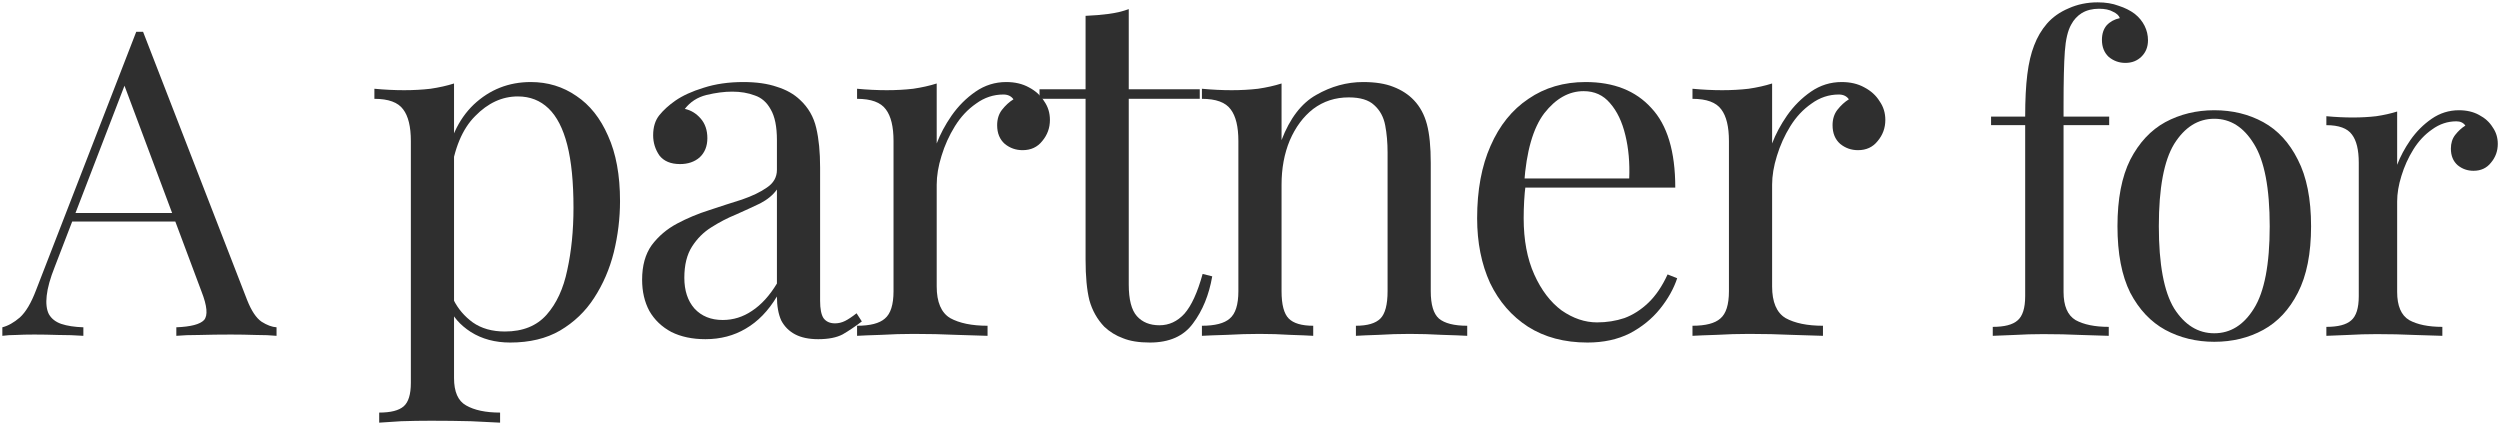 <svg width="938" height="159" viewBox="0 0 938 159" fill="none" xmlns="http://www.w3.org/2000/svg">
<g style="mix-blend-mode:multiply">
<path d="M53.679 11.921L92.719 112.561C94.319 116.614 96.132 119.334 98.159 120.721C100.186 122.001 102.052 122.694 103.759 122.801V126.001C101.626 125.788 99.012 125.681 95.919 125.681C92.826 125.574 89.732 125.521 86.639 125.521C82.479 125.521 78.586 125.574 74.959 125.681C71.332 125.681 68.399 125.788 66.159 126.001V122.801C71.599 122.588 75.066 121.681 76.559 120.081C78.052 118.374 77.732 114.801 75.599 109.361L45.839 29.841L48.399 27.761L20.559 100.081C18.852 104.348 17.839 107.974 17.519 110.961C17.199 113.841 17.466 116.134 18.319 117.841C19.279 119.548 20.826 120.774 22.959 121.521C25.199 122.268 27.972 122.694 31.279 122.801V126.001C28.292 125.788 25.146 125.681 21.839 125.681C18.639 125.574 15.652 125.521 12.879 125.521C10.212 125.521 7.919 125.574 5.999 125.681C4.186 125.681 2.479 125.788 0.879 126.001V122.801C3.012 122.268 5.199 121.041 7.439 119.121C9.679 117.094 11.706 113.681 13.519 108.881L51.119 11.921C51.546 11.921 51.972 11.921 52.399 11.921C52.826 11.921 53.252 11.921 53.679 11.921ZM73.199 79.921V83.121H25.519L27.119 79.921H73.199Z" fill="#2F2F2F"/>
<path d="M170.353 31.321V141.841C170.353 147.001 171.853 150.421 174.853 152.101C177.973 153.901 182.233 154.801 187.633 154.801V158.581C184.993 158.461 181.333 158.281 176.653 158.041C171.973 157.921 166.993 157.861 161.713 157.861C157.993 157.861 154.273 157.921 150.553 158.041C146.953 158.281 144.193 158.461 142.273 158.581V154.801C146.593 154.801 149.653 154.021 151.453 152.461C153.253 150.901 154.153 147.961 154.153 143.641V52.921C154.153 47.521 153.193 43.561 151.273 41.041C149.353 38.401 145.753 37.081 140.473 37.081V33.301C144.313 33.661 148.033 33.841 151.633 33.841C155.113 33.841 158.413 33.661 161.533 33.301C164.773 32.821 167.713 32.161 170.353 31.321ZM199.153 30.781C205.513 30.781 211.213 32.521 216.253 36.001C221.293 39.361 225.253 44.341 228.133 50.941C231.133 57.541 232.633 65.701 232.633 75.421C232.633 81.901 231.853 88.321 230.293 94.681C228.733 100.921 226.273 106.621 222.913 111.781C219.673 116.821 215.413 120.901 210.133 124.021C204.973 127.021 198.733 128.521 191.413 128.521C185.773 128.521 180.853 127.201 176.653 124.561C172.573 121.921 169.813 118.741 168.373 115.021L170.173 112.501C171.853 115.861 174.253 118.681 177.373 120.961C180.613 123.241 184.633 124.381 189.433 124.381C196.153 124.381 201.373 122.281 205.093 118.081C208.813 113.881 211.393 108.301 212.833 101.341C214.393 94.261 215.173 86.461 215.173 77.941C215.173 68.341 214.393 60.481 212.833 54.361C211.273 48.241 208.933 43.681 205.813 40.681C202.693 37.681 198.853 36.181 194.293 36.181C188.413 36.181 183.073 38.641 178.273 43.561C173.473 48.361 170.413 55.681 169.093 65.521L166.933 63.001C168.253 52.801 171.853 44.881 177.733 39.241C183.733 33.601 190.873 30.781 199.153 30.781Z" fill="#2F2F2F"/>
<path d="M264.682 127.261C259.762 127.261 255.502 126.361 251.902 124.561C248.302 122.641 245.542 120.001 243.622 116.641C241.822 113.281 240.923 109.381 240.923 104.941C240.923 99.661 242.123 95.341 244.523 91.981C247.043 88.621 250.223 85.921 254.062 83.881C257.903 81.841 261.922 80.161 266.122 78.841C270.442 77.401 274.522 76.081 278.362 74.881C282.202 73.561 285.323 72.061 287.723 70.381C290.243 68.701 291.503 66.481 291.503 63.721V52.561C291.503 47.521 290.723 43.681 289.163 41.041C287.723 38.401 285.743 36.661 283.223 35.821C280.703 34.861 277.883 34.381 274.763 34.381C271.763 34.381 268.523 34.801 265.043 35.641C261.683 36.481 258.983 38.221 256.943 40.861C259.223 41.341 261.203 42.541 262.883 44.461C264.563 46.381 265.402 48.841 265.402 51.841C265.402 54.841 264.442 57.241 262.522 59.041C260.602 60.721 258.143 61.561 255.143 61.561C251.663 61.561 249.082 60.481 247.402 58.321C245.842 56.041 245.062 53.521 245.062 50.761C245.062 47.641 245.842 45.121 247.402 43.201C248.962 41.281 250.942 39.481 253.342 37.801C256.102 35.881 259.642 34.261 263.962 32.941C268.402 31.501 273.382 30.781 278.902 30.781C283.822 30.781 288.023 31.381 291.503 32.581C294.983 33.661 297.863 35.281 300.143 37.441C303.263 40.321 305.303 43.861 306.263 48.061C307.223 52.141 307.703 57.061 307.703 62.821V112.861C307.703 115.861 308.122 118.021 308.962 119.341C309.922 120.661 311.363 121.321 313.283 121.321C314.603 121.321 315.863 121.021 317.062 120.421C318.263 119.821 319.703 118.861 321.383 117.541L323.362 120.601C320.842 122.521 318.443 124.141 316.163 125.461C313.883 126.661 310.823 127.261 306.983 127.261C303.503 127.261 300.622 126.661 298.342 125.461C296.062 124.261 294.322 122.521 293.122 120.241C292.042 117.841 291.503 114.841 291.503 111.241C288.263 116.641 284.363 120.661 279.803 123.301C275.363 125.941 270.322 127.261 264.682 127.261ZM271.163 120.061C275.123 120.061 278.783 118.921 282.143 116.641C285.623 114.361 288.743 110.941 291.503 106.381V71.101C290.063 73.141 287.963 74.881 285.203 76.321C282.443 77.641 279.443 79.021 276.203 80.461C272.963 81.781 269.842 83.401 266.842 85.321C263.962 87.121 261.563 89.521 259.643 92.521C257.723 95.521 256.762 99.421 256.762 104.221C256.762 109.021 258.023 112.861 260.543 115.741C263.183 118.621 266.723 120.061 271.163 120.061Z" fill="#2F2F2F"/>
<path d="M377.551 30.781C380.791 30.781 383.611 31.441 386.011 32.761C388.531 34.081 390.451 35.821 391.771 37.981C393.211 40.021 393.931 42.361 393.931 45.001C393.931 48.001 392.971 50.641 391.051 52.921C389.251 55.201 386.791 56.341 383.671 56.341C381.151 56.341 378.931 55.561 377.011 54.001C375.091 52.321 374.131 49.981 374.131 46.981C374.131 44.701 374.731 42.781 375.931 41.221C377.251 39.541 378.691 38.221 380.251 37.261C379.411 36.061 378.151 35.461 376.471 35.461C372.751 35.461 369.331 36.601 366.211 38.881C363.091 41.041 360.451 43.861 358.291 47.341C356.131 50.821 354.451 54.541 353.251 58.501C352.051 62.341 351.451 65.941 351.451 69.301V107.461C351.451 113.341 353.131 117.301 356.491 119.341C359.971 121.261 364.651 122.221 370.531 122.221V126.001C367.771 125.881 363.871 125.761 358.831 125.641C353.791 125.401 348.451 125.281 342.811 125.281C338.731 125.281 334.651 125.401 330.571 125.641C326.611 125.761 323.611 125.881 321.571 126.001V122.221C326.491 122.221 329.971 121.321 332.011 119.521C334.171 117.721 335.251 114.301 335.251 109.261V52.921C335.251 47.521 334.291 43.561 332.371 41.041C330.451 38.401 326.851 37.081 321.571 37.081V33.301C325.411 33.661 329.131 33.841 332.731 33.841C336.211 33.841 339.511 33.661 342.631 33.301C345.871 32.821 348.811 32.161 351.451 31.321V53.821C352.771 50.341 354.631 46.861 357.031 43.381C359.551 39.781 362.551 36.781 366.031 34.381C369.511 31.981 373.351 30.781 377.551 30.781Z" fill="#2F2F2F"/>
<path d="M423.507 3.421V33.481H450.147V37.081H423.507V106.741C423.507 112.381 424.527 116.341 426.567 118.621C428.607 120.901 431.427 122.041 435.027 122.041C438.627 122.041 441.747 120.601 444.387 117.721C447.027 114.721 449.307 109.741 451.227 102.781L454.827 103.681C453.627 110.641 451.227 116.521 447.627 121.321C444.147 126.121 438.747 128.521 431.427 128.521C427.347 128.521 423.987 127.981 421.347 126.901C418.707 125.941 416.367 124.501 414.327 122.581C411.687 119.821 409.827 116.521 408.747 112.681C407.787 108.841 407.307 103.741 407.307 97.381V37.081H390.027V33.481H407.307V5.941C410.307 5.821 413.187 5.581 415.947 5.221C418.707 4.861 421.227 4.261 423.507 3.421Z" fill="#2F2F2F"/>
<path d="M511.44 30.781C516 30.781 519.78 31.381 522.78 32.581C525.9 33.781 528.48 35.461 530.52 37.621C532.8 40.021 534.42 43.021 535.38 46.621C536.34 50.221 536.82 55.081 536.82 61.201V109.261C536.82 114.301 537.84 117.721 539.88 119.521C542.04 121.321 545.58 122.221 550.5 122.221V126.001C548.46 125.881 545.34 125.761 541.14 125.641C536.94 125.401 532.86 125.281 528.9 125.281C524.94 125.281 521.04 125.401 517.2 125.641C513.48 125.761 510.66 125.881 508.74 126.001V122.221C513.06 122.221 516.12 121.321 517.92 119.521C519.72 117.721 520.62 114.301 520.62 109.261V57.241C520.62 53.521 520.32 50.101 519.72 46.981C519.12 43.861 517.74 41.341 515.58 39.421C513.54 37.501 510.36 36.541 506.04 36.541C501 36.541 496.56 37.981 492.72 40.861C489 43.741 486.06 47.701 483.9 52.741C481.86 57.661 480.84 63.181 480.84 69.301V109.261C480.84 114.301 481.74 117.721 483.54 119.521C485.34 121.321 488.4 122.221 492.72 122.221V126.001C490.8 125.881 487.92 125.761 484.08 125.641C480.36 125.401 476.52 125.281 472.56 125.281C468.6 125.281 464.52 125.401 460.32 125.641C456.12 125.761 453 125.881 450.96 126.001V122.221C455.88 122.221 459.36 121.321 461.4 119.521C463.56 117.721 464.64 114.301 464.64 109.261V52.921C464.64 47.521 463.68 43.561 461.76 41.041C459.84 38.401 456.24 37.081 450.96 37.081V33.301C454.8 33.661 458.52 33.841 462.12 33.841C465.6 33.841 468.9 33.661 472.02 33.301C475.26 32.821 478.2 32.161 480.84 31.321V52.561C483.96 44.401 488.28 38.761 493.8 35.641C499.44 32.401 505.32 30.781 511.44 30.781Z" fill="#2F2F2F"/>
<path d="M594.902 30.781C605.462 30.781 613.682 34.021 619.562 40.501C625.562 46.861 628.562 56.821 628.562 70.381H565.022L564.842 66.961H611.282C611.522 61.081 611.042 55.681 609.842 50.761C608.642 45.721 606.722 41.701 604.082 38.701C601.562 35.701 598.262 34.201 594.182 34.201C588.662 34.201 583.742 36.961 579.422 42.481C575.222 48.001 572.702 56.761 571.862 68.761L572.402 69.481C572.162 71.281 571.982 73.261 571.862 75.421C571.742 77.581 571.682 79.741 571.682 81.901C571.682 90.061 573.002 97.081 575.642 102.961C578.282 108.841 581.702 113.341 585.902 116.461C590.222 119.461 594.662 120.961 599.222 120.961C602.822 120.961 606.242 120.421 609.482 119.341C612.722 118.141 615.722 116.221 618.482 113.581C621.242 110.941 623.642 107.401 625.682 102.961L629.282 104.401C627.962 108.361 625.802 112.201 622.802 115.921C619.802 119.641 616.022 122.701 611.462 125.101C606.902 127.381 601.622 128.521 595.622 128.521C586.982 128.521 579.542 126.541 573.302 122.581C567.182 118.621 562.442 113.161 559.082 106.201C555.842 99.121 554.222 91.021 554.222 81.901C554.222 71.341 555.902 62.281 559.262 54.721C562.622 47.041 567.362 41.161 573.482 37.081C579.602 32.881 586.742 30.781 594.902 30.781Z" fill="#2F2F2F"/>
<path d="M690.997 30.781C694.237 30.781 697.057 31.441 699.457 32.761C701.977 34.081 703.897 35.821 705.217 37.981C706.657 40.021 707.377 42.361 707.377 45.001C707.377 48.001 706.417 50.641 704.497 52.921C702.697 55.201 700.237 56.341 697.117 56.341C694.597 56.341 692.377 55.561 690.457 54.001C688.537 52.321 687.577 49.981 687.577 46.981C687.577 44.701 688.177 42.781 689.377 41.221C690.697 39.541 692.137 38.221 693.697 37.261C692.857 36.061 691.597 35.461 689.917 35.461C686.197 35.461 682.777 36.601 679.657 38.881C676.537 41.041 673.897 43.861 671.737 47.341C669.577 50.821 667.897 54.541 666.697 58.501C665.497 62.341 664.897 65.941 664.897 69.301V107.461C664.897 113.341 666.577 117.301 669.937 119.341C673.417 121.261 678.097 122.221 683.977 122.221V126.001C681.217 125.881 677.317 125.761 672.277 125.641C667.237 125.401 661.897 125.281 656.257 125.281C652.177 125.281 648.097 125.401 644.017 125.641C640.057 125.761 637.057 125.881 635.017 126.001V122.221C639.937 122.221 643.417 121.321 645.457 119.521C647.617 117.721 648.697 114.301 648.697 109.261V52.921C648.697 47.521 647.737 43.561 645.817 41.041C643.897 38.401 640.297 37.081 635.017 37.081V33.301C638.857 33.661 642.577 33.841 646.177 33.841C649.657 33.841 652.957 33.661 656.077 33.301C659.317 32.821 662.257 32.161 664.897 31.321V53.821C666.217 50.341 668.077 46.861 670.477 43.381C672.997 39.781 675.997 36.781 679.477 34.381C682.957 31.981 686.797 30.781 690.997 30.781Z" fill="#2F2F2F"/>
<path d="M787.046 0.881C790.033 0.881 792.646 1.308 794.886 2.161C797.232 2.908 799.259 3.921 800.966 5.201C802.566 6.481 803.792 7.974 804.646 9.681C805.499 11.387 805.926 13.201 805.926 15.121C805.926 17.574 805.126 19.601 803.526 21.201C801.926 22.801 799.899 23.601 797.446 23.601C795.099 23.601 793.019 22.854 791.206 21.361C789.499 19.761 788.646 17.628 788.646 14.961C788.646 12.721 789.232 10.908 790.406 9.521C791.686 8.134 793.339 7.228 795.366 6.801C795.046 5.841 794.192 5.041 792.806 4.401C791.526 3.654 789.766 3.281 787.526 3.281C785.072 3.281 782.939 3.814 781.126 4.881C779.419 5.948 778.086 7.388 777.126 9.201C775.846 11.441 775.046 14.801 774.726 19.281C774.406 23.654 774.246 30.427 774.246 39.601V43.761H791.366V46.961H774.246V109.521C774.246 114.748 775.739 118.268 778.726 120.081C781.819 121.788 785.979 122.641 791.206 122.641V126.001C788.752 125.894 785.286 125.788 780.806 125.681C776.326 125.468 771.579 125.361 766.566 125.361C762.939 125.361 759.312 125.468 755.686 125.681C752.166 125.788 749.499 125.894 747.686 126.001V122.641C752.059 122.641 755.152 121.841 756.966 120.241C758.886 118.641 759.846 115.601 759.846 111.121V46.961H747.046V43.761H759.846C759.846 37.468 760.112 32.188 760.646 27.921C761.179 23.654 762.032 20.027 763.206 17.041C764.379 13.947 765.979 11.227 768.006 8.881C770.139 6.428 772.859 4.508 776.166 3.121C779.472 1.628 783.099 0.881 787.046 0.881Z" fill="#2F2F2F"/>
<path d="M830.795 41.361C837.621 41.361 843.755 42.854 849.195 45.841C854.635 48.828 858.955 53.521 862.155 59.921C865.461 66.321 867.115 74.641 867.115 84.881C867.115 95.121 865.461 103.441 862.155 109.841C858.955 116.134 854.635 120.774 849.195 123.761C843.755 126.748 837.621 128.241 830.795 128.241C824.075 128.241 817.941 126.748 812.395 123.761C806.955 120.774 802.581 116.134 799.275 109.841C796.075 103.441 794.475 95.121 794.475 84.881C794.475 74.641 796.075 66.321 799.275 59.921C802.581 53.521 806.955 48.828 812.395 45.841C817.941 42.854 824.075 41.361 830.795 41.361ZM830.795 44.561C824.715 44.561 819.701 47.708 815.755 54.001C811.915 60.294 809.995 70.588 809.995 84.881C809.995 99.174 811.915 109.468 815.755 115.761C819.701 121.948 824.715 125.041 830.795 125.041C836.875 125.041 841.835 121.948 845.675 115.761C849.621 109.468 851.595 99.174 851.595 84.881C851.595 70.588 849.621 60.294 845.675 54.001C841.835 47.708 836.875 44.561 830.795 44.561Z" fill="#2F2F2F"/>
<path d="M922.611 41.361C925.491 41.361 927.997 41.947 930.131 43.121C932.371 44.294 934.077 45.841 935.251 47.761C936.531 49.574 937.171 51.654 937.171 54.001C937.171 56.667 936.317 59.014 934.611 61.041C933.011 63.068 930.824 64.081 928.051 64.081C925.811 64.081 923.837 63.388 922.131 62.001C920.424 60.508 919.571 58.428 919.571 55.761C919.571 53.734 920.104 52.028 921.171 50.641C922.344 49.148 923.624 47.974 925.011 47.121C924.264 46.054 923.144 45.521 921.651 45.521C918.344 45.521 915.304 46.534 912.531 48.561C909.757 50.481 907.411 52.987 905.491 56.081C903.571 59.174 902.077 62.481 901.011 66.001C899.944 69.414 899.411 72.614 899.411 75.601V109.521C899.411 114.748 900.904 118.268 903.891 120.081C906.984 121.788 911.144 122.641 916.371 122.641V126.001C913.917 125.894 910.451 125.788 905.971 125.681C901.491 125.468 896.744 125.361 891.731 125.361C888.104 125.361 884.477 125.468 880.851 125.681C877.331 125.788 874.664 125.894 872.851 126.001V122.641C877.224 122.641 880.317 121.841 882.131 120.241C884.051 118.641 885.011 115.601 885.011 111.121V61.041C885.011 56.241 884.157 52.721 882.451 50.481C880.744 48.134 877.544 46.961 872.851 46.961V43.601C876.264 43.921 879.571 44.081 882.771 44.081C885.864 44.081 888.797 43.921 891.571 43.601C894.451 43.174 897.064 42.587 899.411 41.841V61.841C900.584 58.748 902.237 55.654 904.371 52.561C906.611 49.361 909.277 46.694 912.371 44.561C915.464 42.428 918.877 41.361 922.611 41.361Z" fill="#2F2F2F"/>
</g>
</svg>
